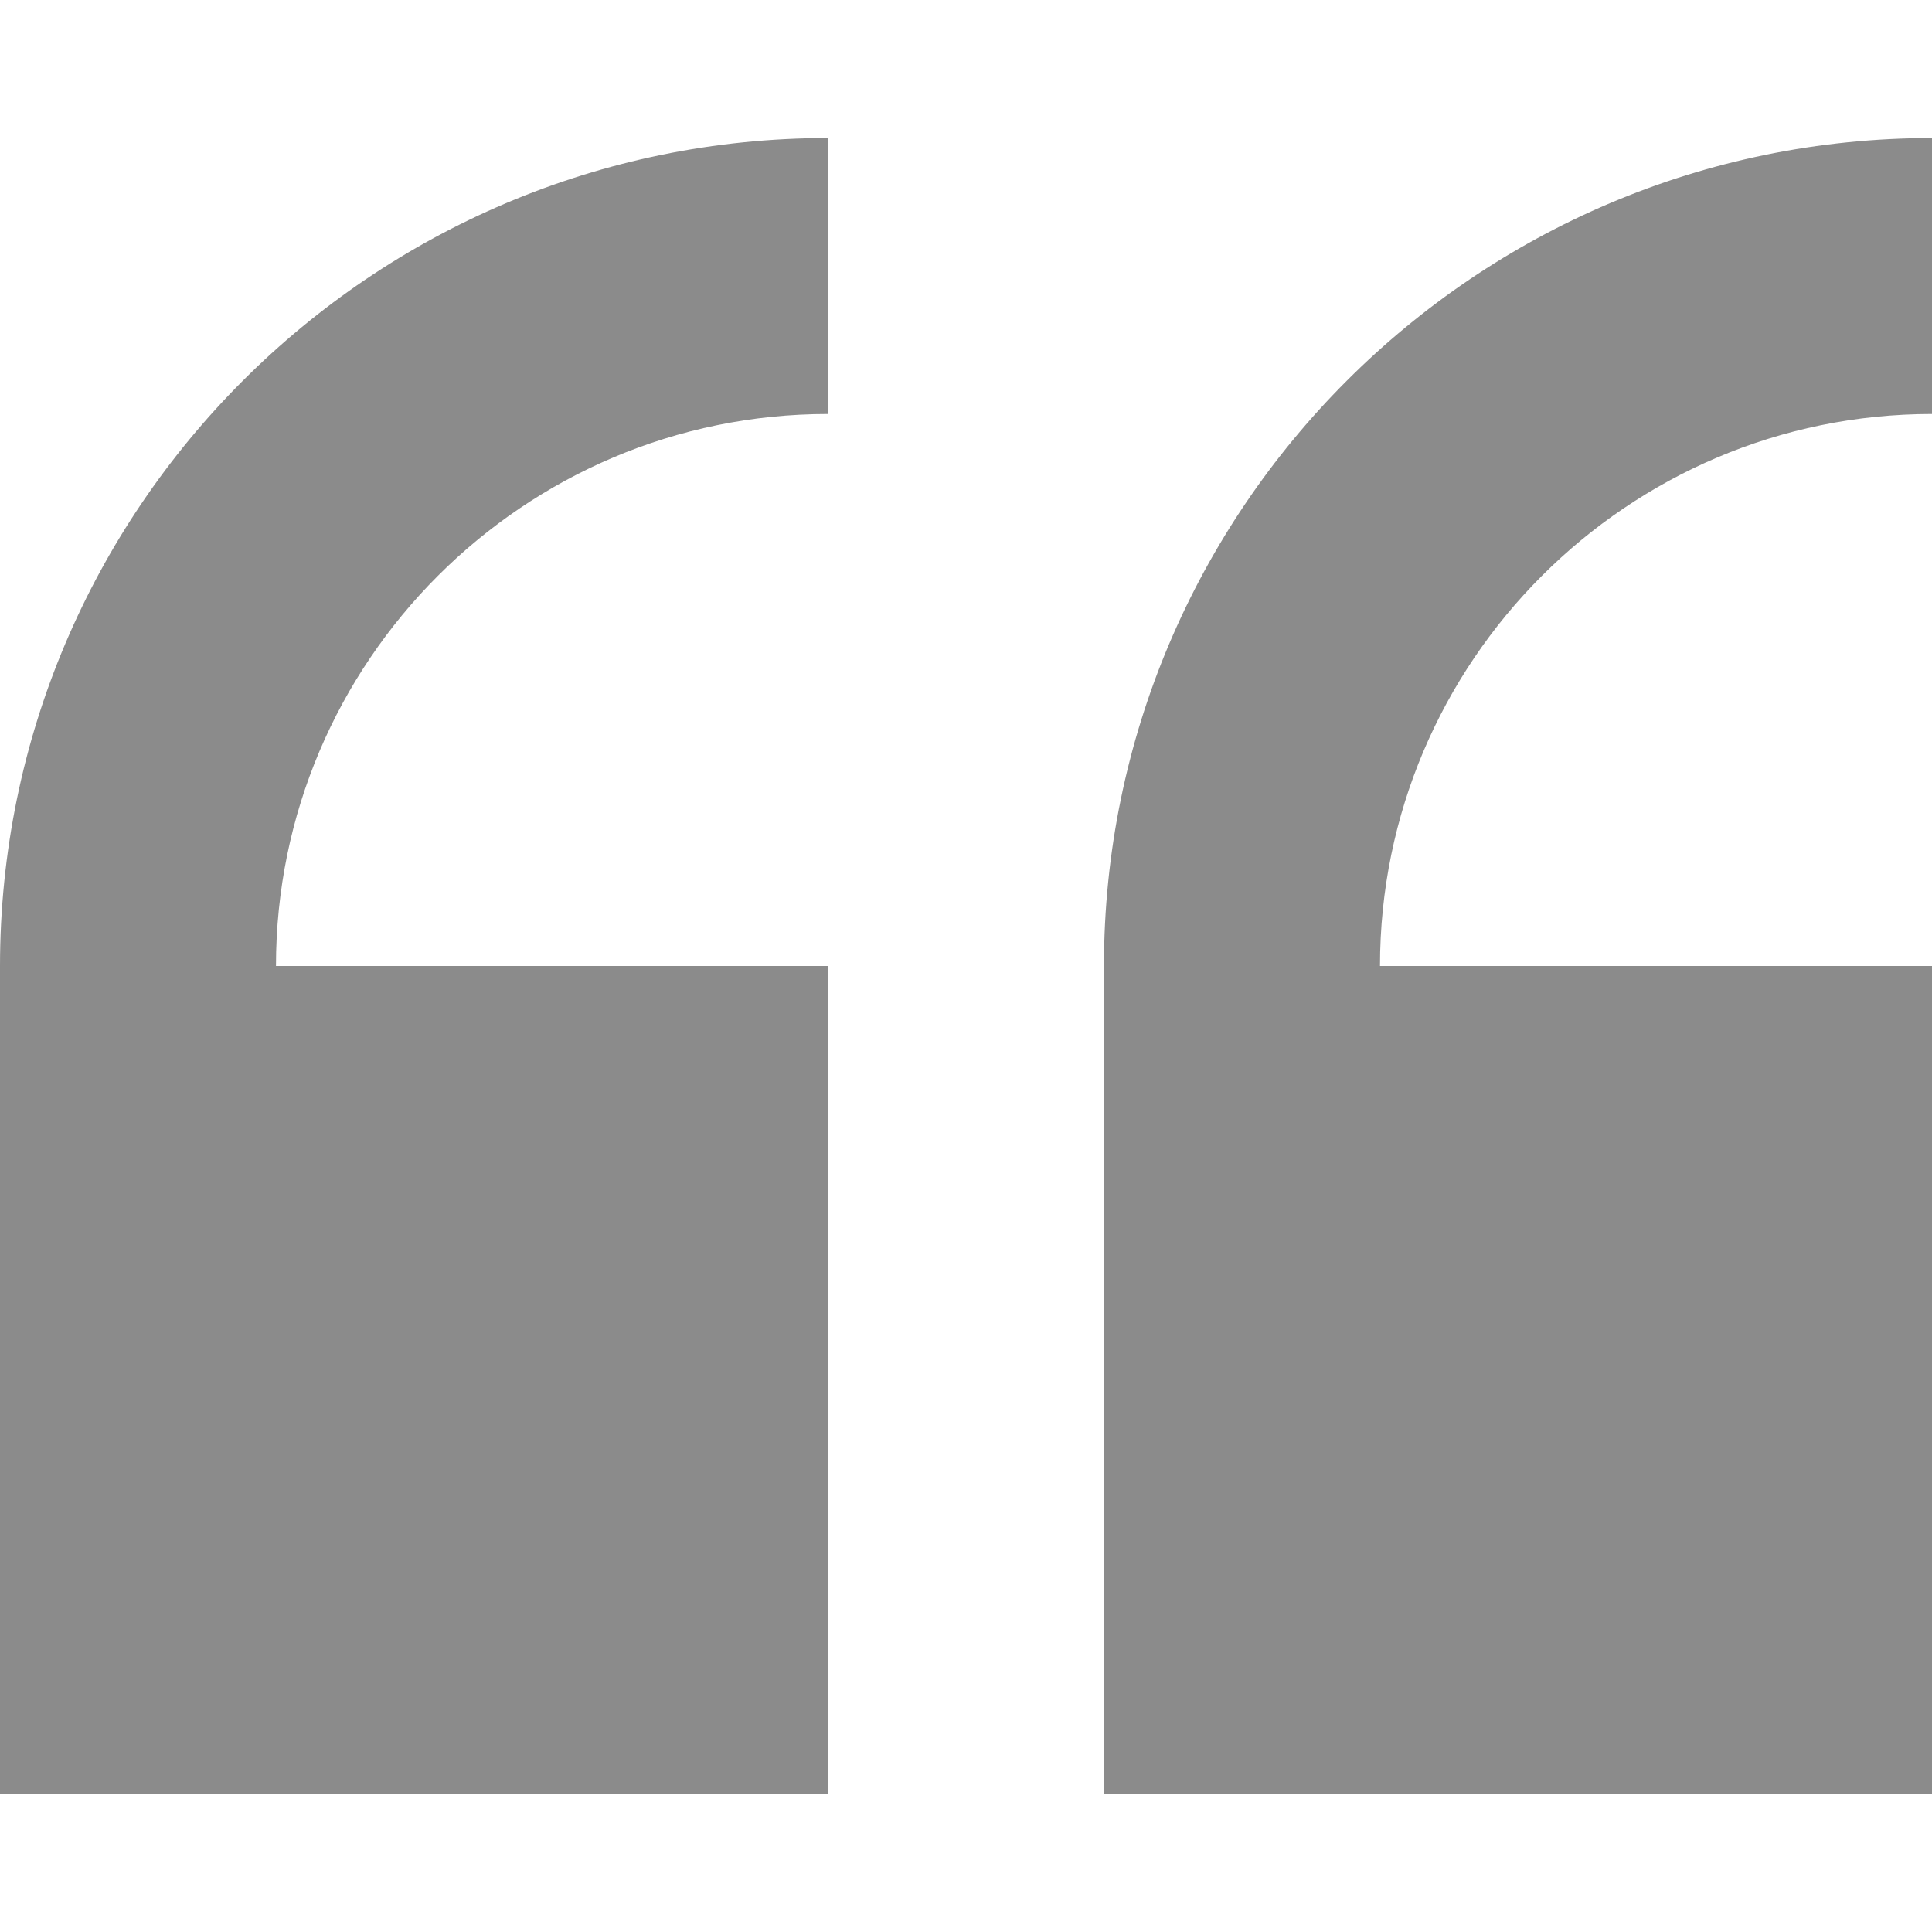 <?xml version="1.0" encoding="UTF-8"?> <svg xmlns="http://www.w3.org/2000/svg" width="32" height="32" viewBox="0 0 32 32" fill="none"><path d="M0 16V29.714H13.714V16H4.571C4.571 10.959 8.673 6.857 13.714 6.857V2.286C6.152 2.286 0 8.437 0 16Z" fill="#8B8B8B"></path><path d="M32 6.857V2.286C24.437 2.286 18.285 8.437 18.285 16V29.714H32V16H22.857C22.857 10.959 26.958 6.857 32 6.857Z" fill="#8B8B8B"></path></svg> 